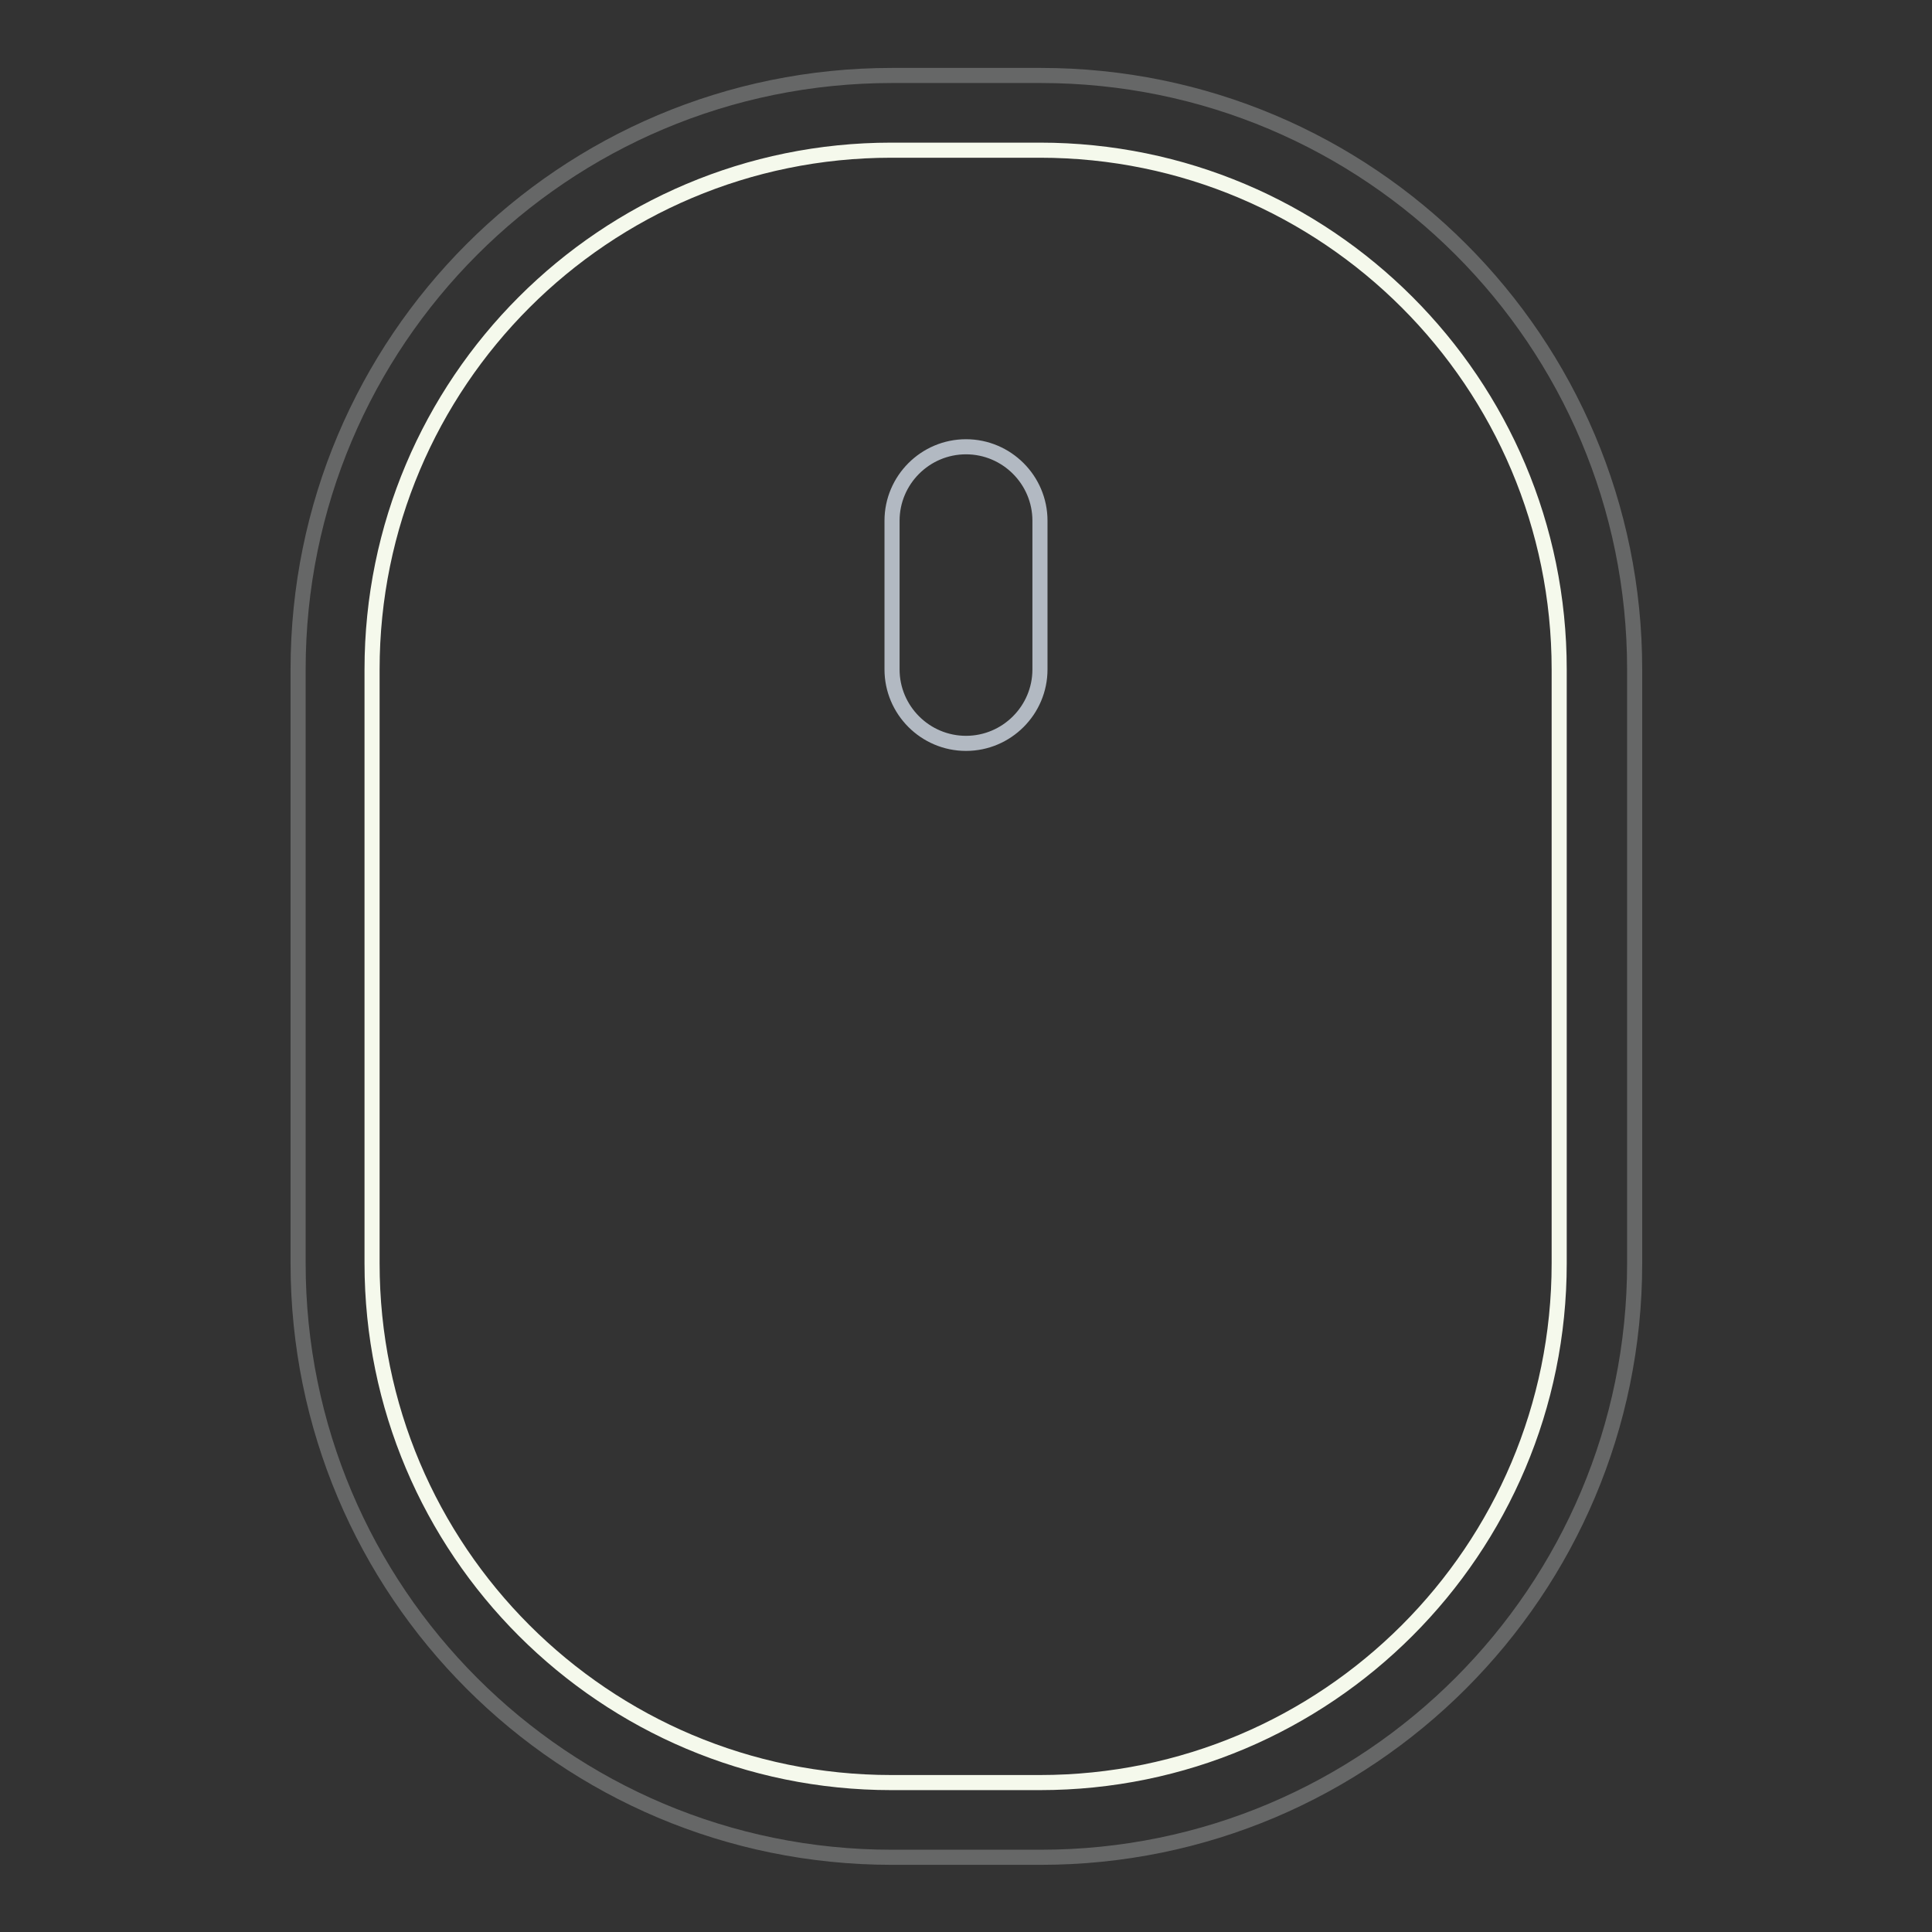 <?xml version="1.0" encoding="utf-8"?>
<!-- Svg Vector Icons : http://www.onlinewebfonts.com/icon -->
<!DOCTYPE svg PUBLIC "-//W3C//DTD SVG 1.1//EN" "http://www.w3.org/Graphics/SVG/1.1/DTD/svg11.dtd">
<svg version="1.1" xmlns="http://www.w3.org/2000/svg" xmlns:xlink="http://www.w3.org/1999/xlink" x="0px" y="0px" viewBox="0 0 256 256" enable-background="new 0 0 256 256" xml:space="preserve">
<rect x="0" y="0" width="256" height="256" fill="#333333" stroke="none"/>
<g> <path stroke-width="2" fill-opacity="0" stroke="#666767"  d="M39.5,88.7c0-43.5,35.2-78.7,78.7-78.7h19.7c43.5,0,78.7,35.2,78.7,78.7v78.7c0,43.4-35.2,78.7-78.7,78.7 h-19.7c-43.5,0-78.7-35.2-78.7-78.7V88.7z"/> <path stroke-width="2" fill-opacity="0" stroke="#f5f9ec"  d="M49.3,88.7c0-38,30.8-68.8,68.8-68.8h19.7c38,0,68.8,30.8,68.8,68.8v78.7c0,38-30.8,68.8-68.8,68.8h-19.7 c-38,0-68.8-30.8-68.8-68.8V88.7z"/> <path stroke-width="2" fill-opacity="0" stroke="#b2b9c2"  d="M118.2,69c0-5.4,4.4-9.8,9.8-9.8c5.4,0,9.8,4.4,9.8,9.8v19.7c0,5.4-4.4,9.8-9.8,9.8c-5.4,0-9.8-4.4-9.8-9.8 V69z"/></g>
</svg>